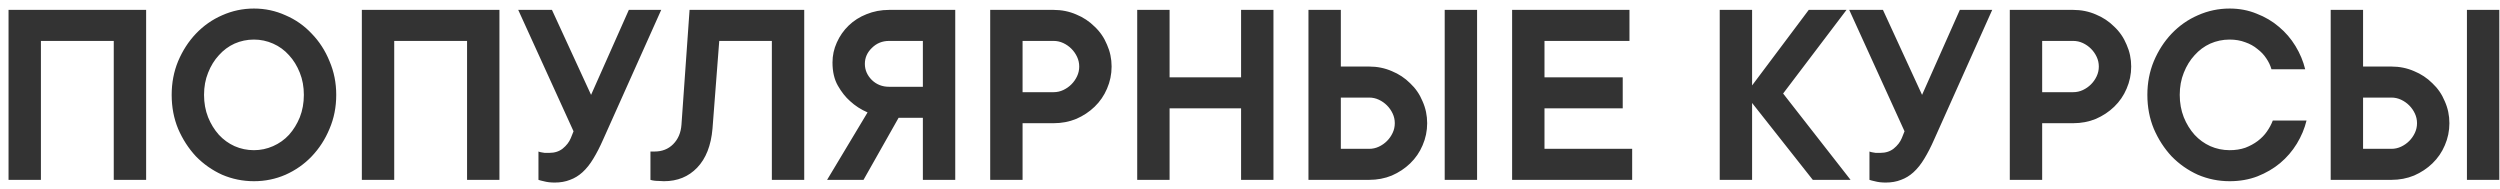 <?xml version="1.0" encoding="UTF-8"?> <svg xmlns="http://www.w3.org/2000/svg" width="278" height="21" viewBox="0 0 278 21" fill="none"><path d="M16.25 1.1V20H12.65V4.55H4.55V20H0.95V1.1H16.25ZM22.689 10.55C22.689 11.45 22.84 12.28 23.14 13.04C23.439 13.78 23.84 14.43 24.34 14.99C24.84 15.53 25.419 15.95 26.079 16.25C26.759 16.55 27.48 16.7 28.239 16.7C28.98 16.7 29.689 16.55 30.369 16.25C31.049 15.95 31.64 15.53 32.139 14.99C32.639 14.43 33.039 13.78 33.34 13.04C33.639 12.28 33.789 11.45 33.789 10.55C33.789 9.65 33.639 8.83 33.34 8.09C33.039 7.33 32.639 6.68 32.139 6.14C31.64 5.58 31.049 5.15 30.369 4.85C29.689 4.55 28.98 4.4 28.239 4.4C27.48 4.4 26.759 4.55 26.079 4.85C25.419 5.15 24.84 5.58 24.34 6.14C23.84 6.68 23.439 7.33 23.14 8.09C22.84 8.83 22.689 9.65 22.689 10.55ZM37.389 10.55C37.389 11.91 37.139 13.17 36.639 14.33C36.16 15.49 35.499 16.51 34.66 17.39C33.84 18.25 32.87 18.93 31.75 19.43C30.649 19.91 29.48 20.15 28.239 20.15C27 20.15 25.82 19.91 24.7 19.43C23.599 18.93 22.63 18.25 21.79 17.39C20.97 16.51 20.309 15.49 19.809 14.33C19.329 13.17 19.09 11.91 19.09 10.55C19.09 9.21 19.329 7.96 19.809 6.8C20.309 5.62 20.97 4.6 21.79 3.74C22.63 2.86 23.599 2.18 24.7 1.7C25.82 1.2 27 0.95 28.239 0.95C29.48 0.95 30.649 1.2 31.75 1.7C32.87 2.18 33.84 2.86 34.66 3.74C35.499 4.6 36.16 5.62 36.639 6.8C37.139 7.96 37.389 9.21 37.389 10.55ZM55.537 1.1V20H51.937V4.55H43.837V20H40.237V1.1H55.537ZM73.527 1.1L67.077 15.5C66.717 16.32 66.347 17.04 65.967 17.66C65.607 18.26 65.207 18.76 64.767 19.16C64.347 19.54 63.887 19.82 63.387 20C62.887 20.2 62.317 20.3 61.677 20.3C61.217 20.3 60.807 20.25 60.447 20.15C60.247 20.11 60.057 20.06 59.877 20V16.85C59.977 16.89 60.087 16.92 60.207 16.94C60.307 16.96 60.427 16.98 60.567 17C60.707 17 60.877 17 61.077 17C61.677 17 62.177 16.84 62.577 16.52C62.997 16.18 63.297 15.79 63.477 15.35L63.777 14.6L57.627 1.1H61.377L65.727 10.55L69.927 1.1H73.527ZM89.43 1.1V20H85.83V4.55H79.98L79.23 14.3C79.07 16.18 78.5 17.63 77.52 18.65C76.56 19.65 75.33 20.15 73.83 20.15C73.61 20.15 73.41 20.14 73.23 20.12C73.05 20.12 72.89 20.11 72.75 20.09C72.59 20.07 72.45 20.04 72.33 20V16.85H72.78C73.62 16.85 74.31 16.58 74.85 16.04C75.41 15.48 75.72 14.75 75.78 13.85L76.68 1.1H89.43ZM96.023 20H91.973L96.473 12.5C95.733 12.18 95.083 11.76 94.523 11.24C94.023 10.8 93.573 10.23 93.173 9.53C92.773 8.83 92.573 7.97 92.573 6.95C92.573 6.17 92.733 5.43 93.053 4.73C93.373 4.01 93.813 3.38 94.373 2.84C94.933 2.3 95.593 1.88 96.353 1.58C97.133 1.26 97.973 1.1 98.873 1.1H106.223V20H102.623V13.1H99.923L96.023 20ZM102.623 4.55H98.873C98.113 4.55 97.473 4.81 96.953 5.33C96.433 5.83 96.173 6.42 96.173 7.1C96.173 7.78 96.433 8.38 96.953 8.9C97.473 9.4 98.113 9.65 98.873 9.65H102.623V4.55ZM117.16 1.1C118.06 1.1 118.9 1.27 119.68 1.61C120.46 1.93 121.14 2.38 121.72 2.96C122.32 3.52 122.78 4.19 123.1 4.97C123.44 5.73 123.61 6.54 123.61 7.4C123.61 8.26 123.44 9.08 123.1 9.86C122.78 10.62 122.32 11.29 121.72 11.87C121.14 12.43 120.46 12.88 119.68 13.22C118.9 13.54 118.06 13.7 117.16 13.7H113.71V20H110.11V1.1H117.16ZM117.16 10.25C117.54 10.25 117.9 10.17 118.24 10.01C118.58 9.85 118.88 9.64 119.14 9.38C119.4 9.12 119.61 8.82 119.77 8.48C119.93 8.14 120.01 7.78 120.01 7.4C120.01 7.02 119.93 6.66 119.77 6.32C119.61 5.98 119.4 5.68 119.14 5.42C118.88 5.16 118.58 4.95 118.24 4.79C117.9 4.63 117.54 4.55 117.16 4.55H113.71V10.25H117.16ZM141.608 1.1V20H138.008V12.05H130.058V20H126.458V1.1H130.058V8.6H138.008V1.1H141.608ZM164.251 20H160.651V1.1H164.251V20ZM145.501 20V1.1H149.101V7.4H152.251C153.151 7.4 153.991 7.57 154.771 7.91C155.551 8.23 156.231 8.68 156.811 9.26C157.411 9.82 157.871 10.49 158.191 11.27C158.531 12.03 158.701 12.84 158.701 13.7C158.701 14.56 158.531 15.38 158.191 16.16C157.871 16.92 157.411 17.59 156.811 18.17C156.231 18.73 155.551 19.18 154.771 19.52C153.991 19.84 153.151 20 152.251 20H145.501ZM149.101 10.85V16.55H152.251C152.631 16.55 152.991 16.47 153.331 16.31C153.671 16.15 153.971 15.94 154.231 15.68C154.491 15.42 154.701 15.12 154.861 14.78C155.021 14.44 155.101 14.08 155.101 13.7C155.101 13.32 155.021 12.96 154.861 12.62C154.701 12.28 154.491 11.98 154.231 11.72C153.971 11.46 153.671 11.25 153.331 11.09C152.991 10.93 152.631 10.85 152.251 10.85H149.101ZM181.497 16.55V20H168.147V1.1H181.197V4.55H171.747V8.6H180.447V12.05H171.747V16.55H181.497ZM201.583 20L194.833 11.45V20H191.233V1.1H194.833V9.5L201.133 1.1H205.333L198.283 10.4L205.783 20H201.583ZM221.534 1.1L215.084 15.5C214.724 16.32 214.354 17.04 213.974 17.66C213.614 18.26 213.214 18.76 212.774 19.16C212.354 19.54 211.894 19.82 211.394 20C210.894 20.2 210.324 20.3 209.684 20.3C209.224 20.3 208.814 20.25 208.454 20.15C208.254 20.11 208.064 20.06 207.884 20V16.85C207.984 16.89 208.094 16.92 208.214 16.94C208.314 16.96 208.434 16.98 208.574 17C208.714 17 208.884 17 209.084 17C209.684 17 210.184 16.84 210.584 16.52C211.004 16.18 211.304 15.79 211.484 15.35L211.784 14.6L205.634 1.1H209.384L213.734 10.55L217.934 1.1H221.534ZM230.539 1.1C231.439 1.1 232.279 1.27 233.059 1.61C233.839 1.93 234.519 2.38 235.099 2.96C235.699 3.52 236.159 4.19 236.479 4.97C236.819 5.73 236.989 6.54 236.989 7.4C236.989 8.26 236.819 9.08 236.479 9.86C236.159 10.62 235.699 11.29 235.099 11.87C234.519 12.43 233.839 12.88 233.059 13.22C232.279 13.54 231.439 13.7 230.539 13.7H227.089V20H223.489V1.1H230.539ZM230.539 10.25C230.919 10.25 231.279 10.17 231.619 10.01C231.959 9.85 232.259 9.64 232.519 9.38C232.779 9.12 232.989 8.82 233.149 8.48C233.309 8.14 233.389 7.78 233.389 7.4C233.389 7.02 233.309 6.66 233.149 6.32C232.989 5.98 232.779 5.68 232.519 5.42C232.259 5.16 231.959 4.95 231.619 4.79C231.279 4.63 230.919 4.55 230.539 4.55H227.089V10.25H230.539ZM242.387 10.55C242.387 11.45 242.537 12.28 242.837 13.04C243.137 13.78 243.537 14.43 244.037 14.99C244.537 15.53 245.117 15.95 245.777 16.25C246.457 16.55 247.177 16.7 247.937 16.7C248.577 16.7 249.157 16.61 249.677 16.43C250.197 16.23 250.657 15.98 251.057 15.68C251.477 15.36 251.817 15.01 252.077 14.63C252.357 14.23 252.577 13.82 252.737 13.4H256.487C256.267 14.3 255.907 15.16 255.407 15.98C254.907 16.8 254.287 17.52 253.547 18.14C252.827 18.74 251.987 19.23 251.027 19.61C250.087 19.97 249.057 20.15 247.937 20.15C246.697 20.15 245.517 19.91 244.397 19.43C243.297 18.93 242.327 18.25 241.487 17.39C240.667 16.51 240.007 15.49 239.507 14.33C239.027 13.17 238.787 11.91 238.787 10.55C238.787 9.21 239.027 7.96 239.507 6.8C240.007 5.62 240.667 4.6 241.487 3.74C242.327 2.86 243.297 2.18 244.397 1.7C245.517 1.2 246.697 0.95 247.937 0.95C249.017 0.95 250.017 1.14 250.937 1.52C251.877 1.88 252.707 2.37 253.427 2.99C254.147 3.59 254.757 4.3 255.257 5.12C255.757 5.94 256.117 6.8 256.337 7.7H252.587C252.467 7.28 252.277 6.88 252.017 6.5C251.757 6.1 251.427 5.75 251.027 5.45C250.647 5.13 250.197 4.88 249.677 4.7C249.157 4.5 248.577 4.4 247.937 4.4C247.177 4.4 246.457 4.55 245.777 4.85C245.117 5.15 244.537 5.58 244.037 6.14C243.537 6.68 243.137 7.33 242.837 8.09C242.537 8.83 242.387 9.65 242.387 10.55ZM277.923 20H274.323V1.1H277.923V20ZM259.173 20V1.1H262.773V7.4H265.923C266.823 7.4 267.663 7.57 268.443 7.91C269.223 8.23 269.903 8.68 270.483 9.26C271.083 9.82 271.543 10.49 271.863 11.27C272.203 12.03 272.373 12.84 272.373 13.7C272.373 14.56 272.203 15.38 271.863 16.16C271.543 16.92 271.083 17.59 270.483 18.17C269.903 18.73 269.223 19.18 268.443 19.52C267.663 19.84 266.823 20 265.923 20H259.173ZM262.773 10.85V16.55H265.923C266.303 16.55 266.663 16.47 267.003 16.31C267.343 16.15 267.643 15.94 267.903 15.68C268.163 15.42 268.373 15.12 268.533 14.78C268.693 14.44 268.773 14.08 268.773 13.7C268.773 13.32 268.693 12.96 268.533 12.62C268.373 12.28 268.163 11.98 267.903 11.72C267.643 11.46 267.343 11.25 267.003 11.09C266.663 10.93 266.303 10.85 265.923 10.85H262.773Z" fill="black" fill-opacity="0.8"></path></svg> 